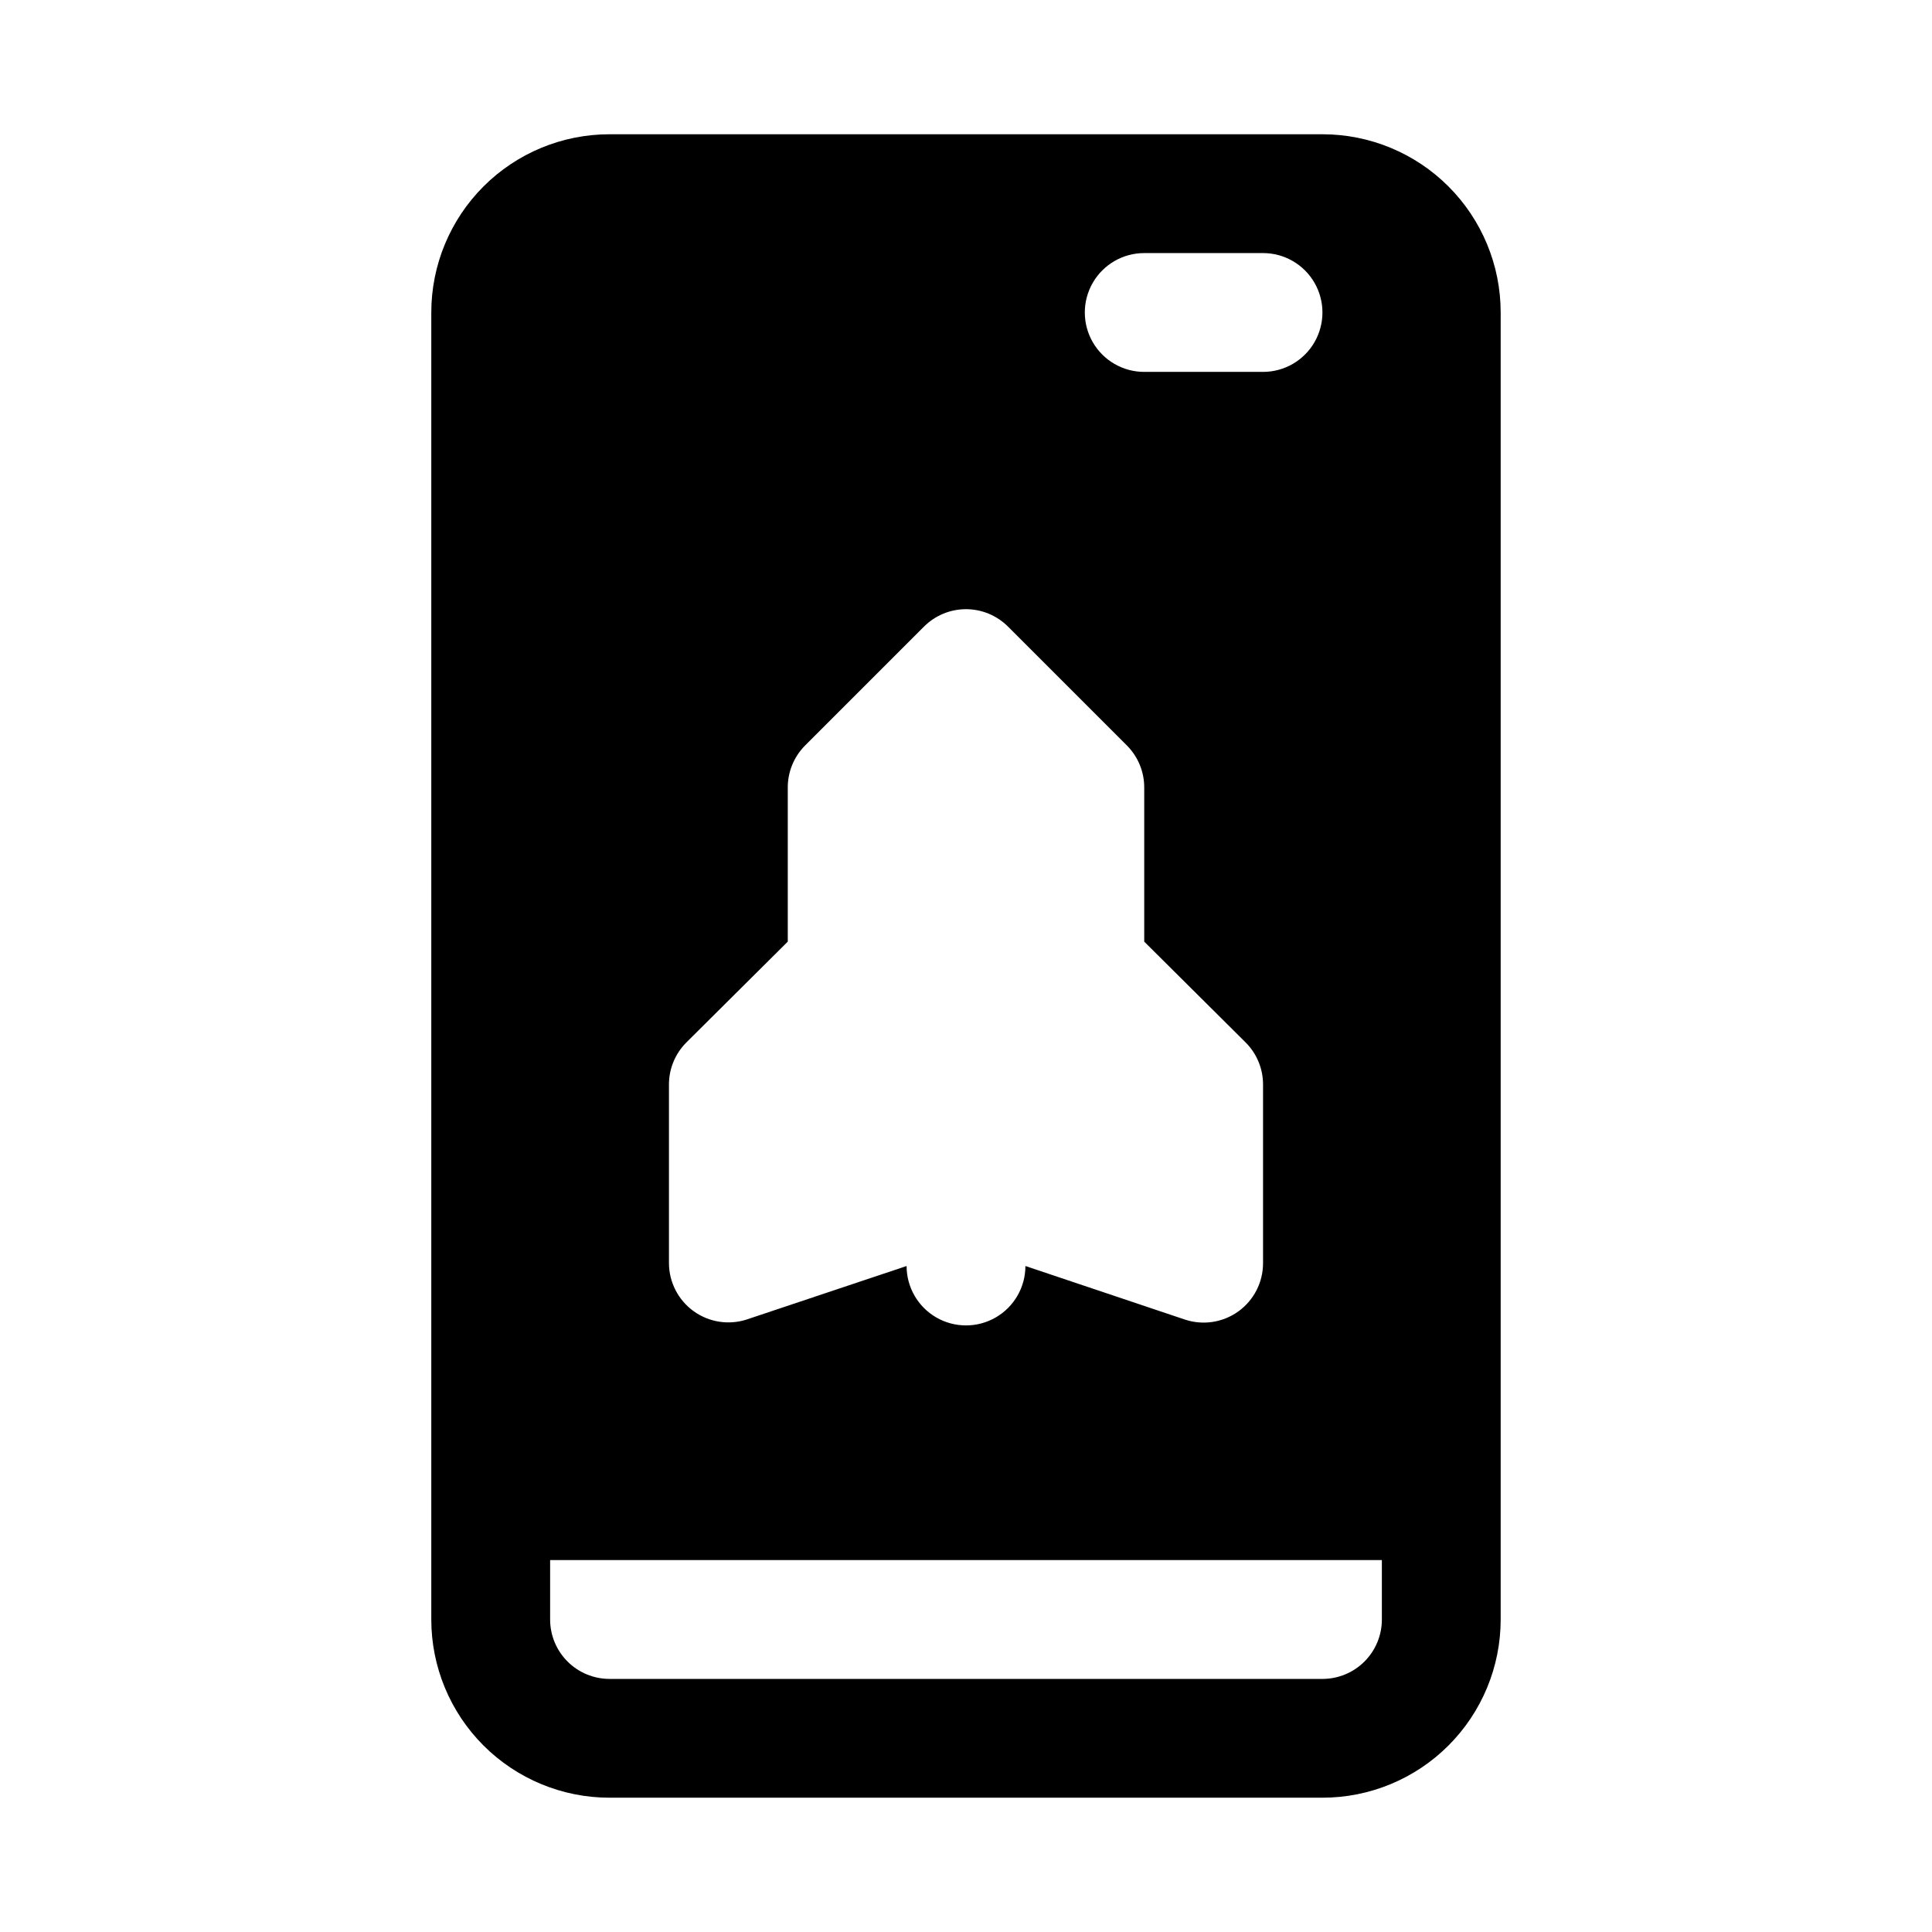 <?xml version="1.0" encoding="UTF-8"?>
<!-- Uploaded to: ICON Repo, www.iconrepo.com, Generator: ICON Repo Mixer Tools -->
<svg fill="#000000" width="800px" height="800px" version="1.1" viewBox="144 144 512 512" xmlns="http://www.w3.org/2000/svg">
 <path d="m494.46 179.58h-188.93c-12.527 0-24.543 4.977-33.398 13.832-8.859 8.859-13.836 20.875-13.836 33.398v346.37c0 12.527 4.977 24.539 13.836 33.398 8.855 8.855 20.871 13.832 33.398 13.832h188.93c12.527 0 24.543-4.977 33.398-13.832 8.859-8.859 13.836-20.871 13.836-33.398v-346.37c0-12.523-4.977-24.539-13.836-33.398-8.855-8.855-20.871-13.832-33.398-13.832zm-47.23 31.488h31.488c5.625 0 10.824 3 13.633 7.871 2.812 4.871 2.812 10.875 0 15.746-2.809 4.871-8.008 7.871-13.633 7.871h-31.488c-5.625 0-10.82-3-13.633-7.871s-2.812-10.875 0-15.746 8.008-7.871 13.633-7.871zm-125.95 220.42c-0.023-4.188 1.621-8.207 4.566-11.18l26.922-26.766v-40.777c-0.023-4.184 1.621-8.207 4.566-11.176l31.488-31.488c2.957-2.981 6.981-4.66 11.18-4.66 4.195 0 8.219 1.68 11.176 4.66l31.488 31.488c2.949 2.969 4.59 6.992 4.566 11.176v40.777l26.922 26.766c2.949 2.973 4.59 6.992 4.566 11.18v47.23c0.012 5.078-2.426 9.852-6.547 12.82-4.121 2.965-9.422 3.762-14.234 2.137l-42.195-14.168c0 5.621-3 10.82-7.871 13.633s-10.875 2.812-15.746 0-7.871-8.012-7.871-13.633l-42.352 14.168c-4.793 1.562-10.043 0.734-14.121-2.223-4.082-2.961-6.5-7.695-6.504-12.734zm188.93 141.7c0 4.176-1.66 8.18-4.613 11.133-2.949 2.953-6.957 4.609-11.133 4.609h-188.93c-4.176 0-8.18-1.656-11.133-4.609s-4.613-6.957-4.613-11.133v-15.746h220.42z"/>
</svg>
